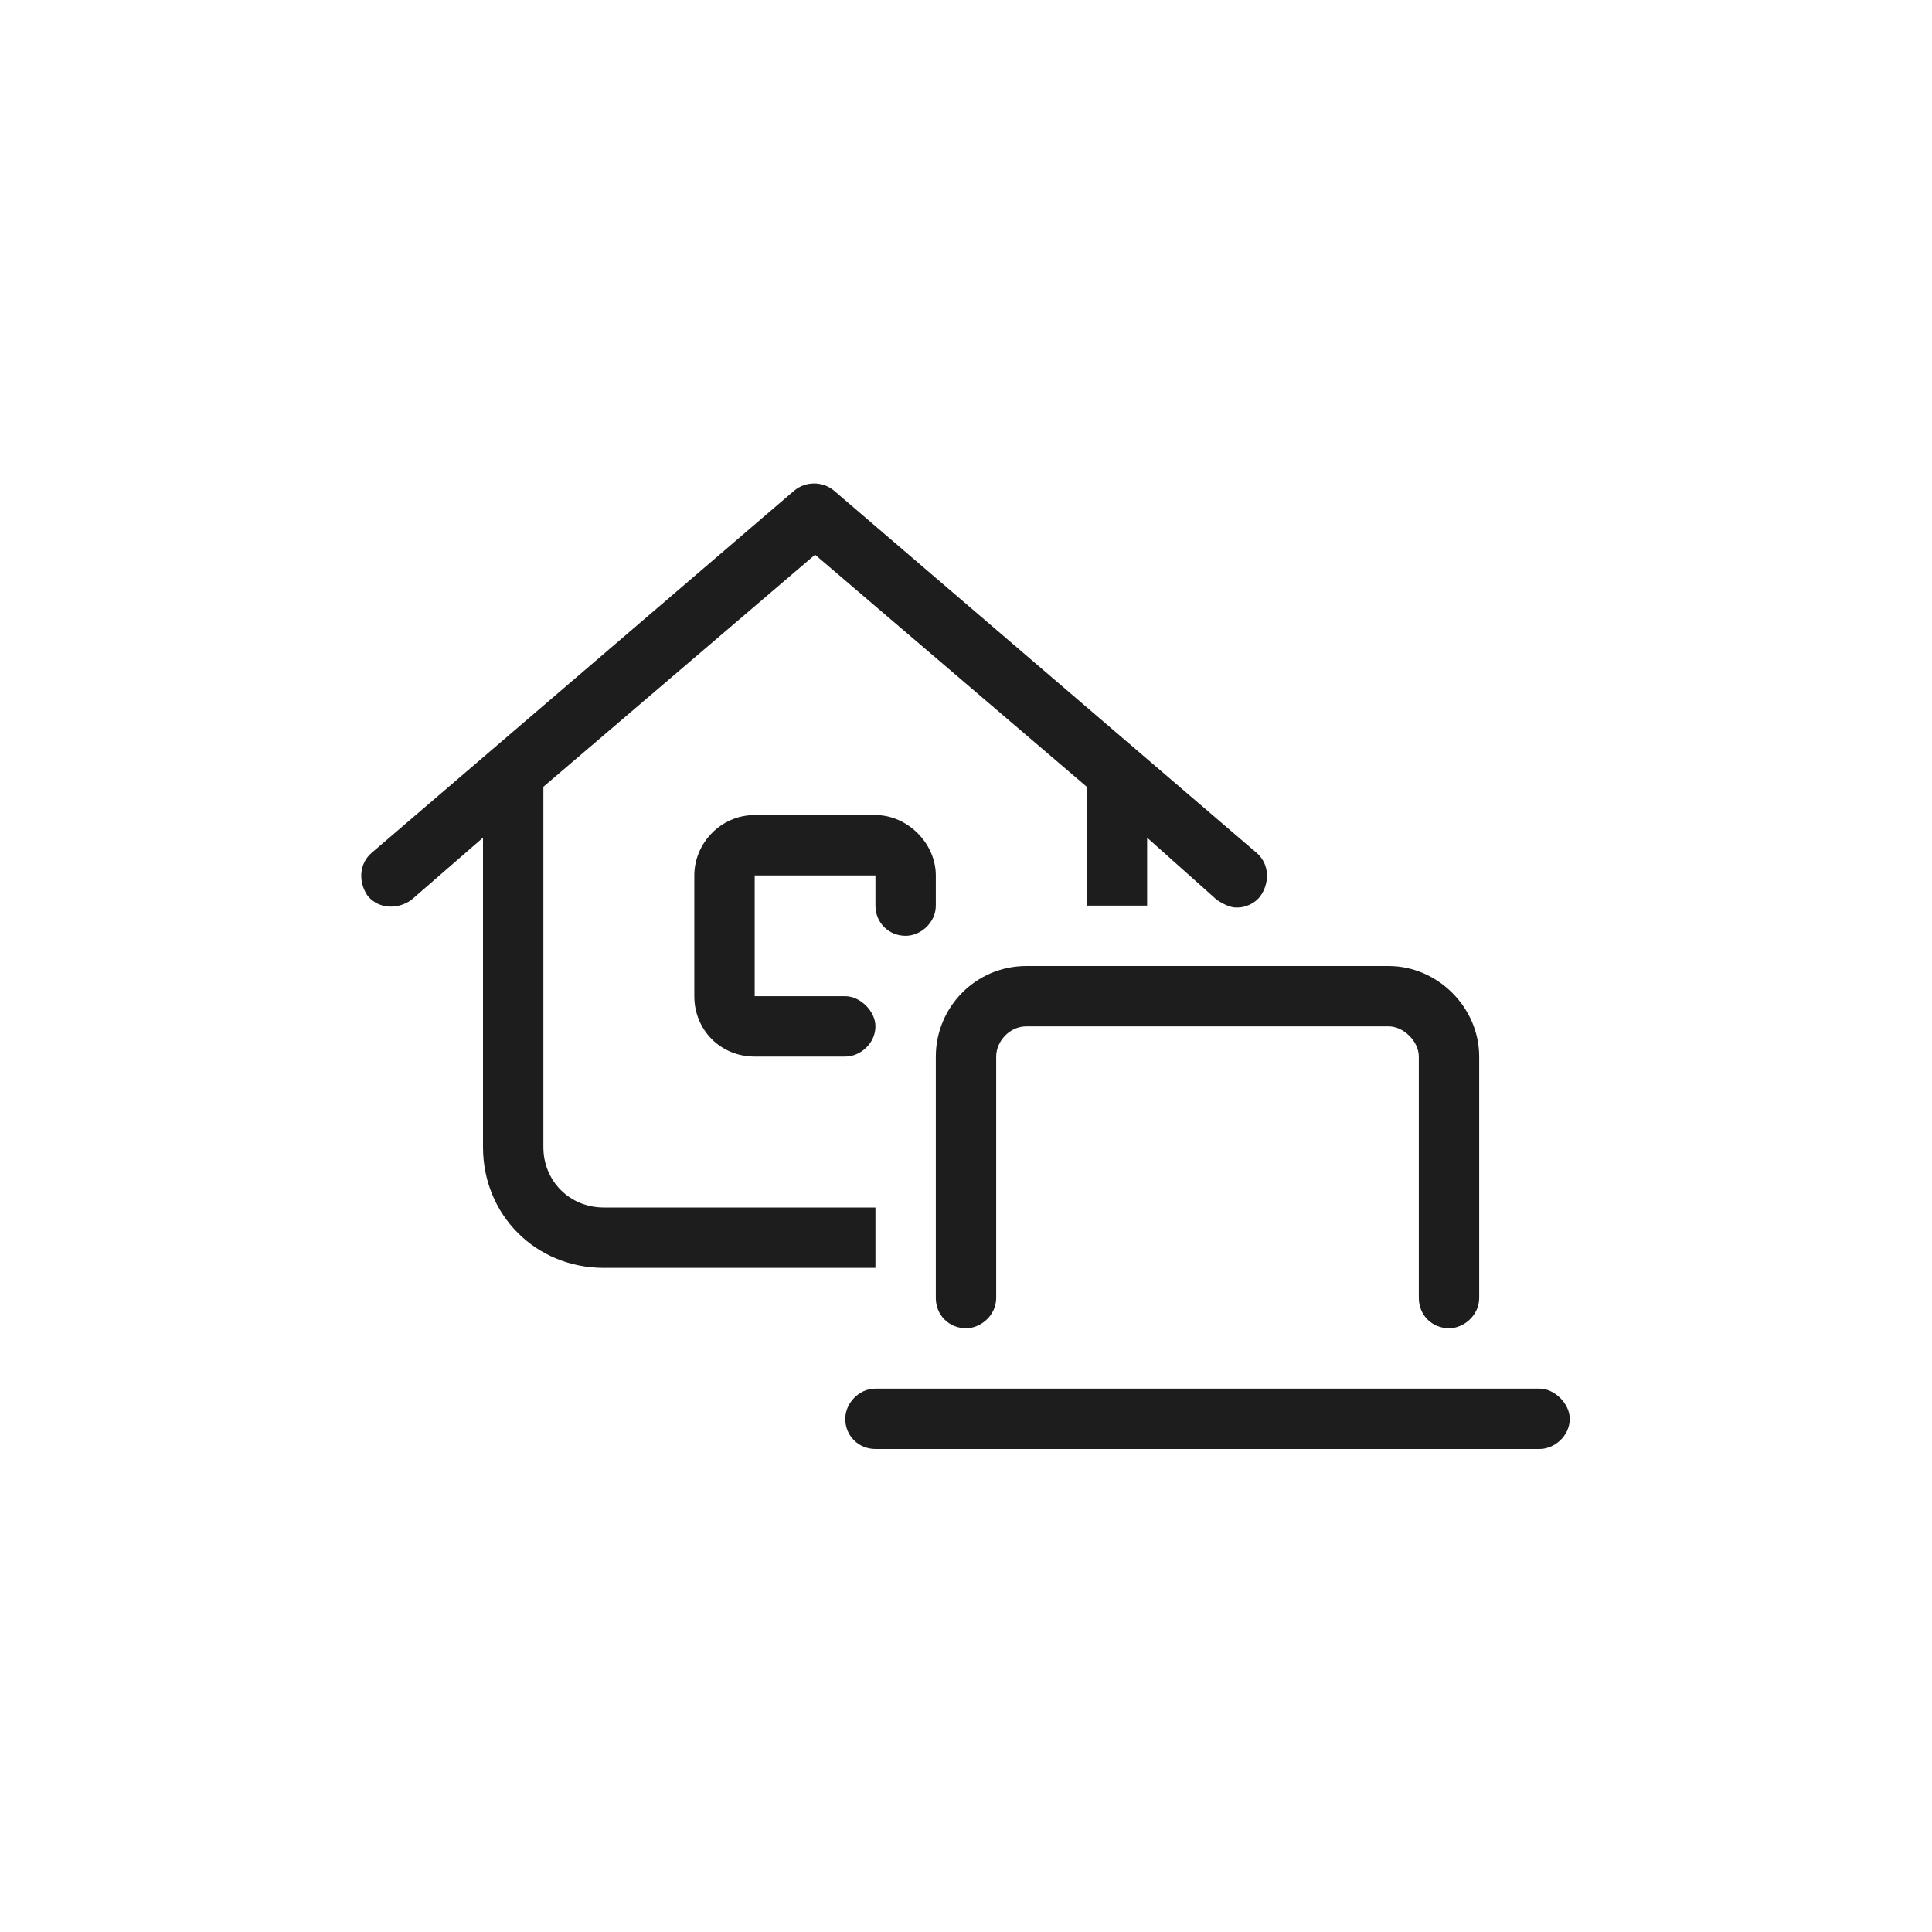<svg width="48" height="48" viewBox="0 0 48 48" fill="none" xmlns="http://www.w3.org/2000/svg">
<path d="M19.734 12.188C20.016 11.953 20.438 11.953 20.719 12.188L31.219 21.188C31.547 21.469 31.547 21.938 31.312 22.266C31.172 22.453 30.938 22.547 30.75 22.547H30.703C30.562 22.547 30.375 22.453 30.234 22.359L28.5 20.812V22.5H27V19.547L20.25 13.781L13.5 19.547V28.5C13.5 29.344 14.156 30 15 30H21.75V31.5H15C13.312 31.5 12 30.188 12 28.5V20.812L10.219 22.359C9.891 22.594 9.422 22.594 9.141 22.266C8.906 21.938 8.906 21.469 9.234 21.188L19.734 12.188ZM25.5 24H34.5C35.719 24 36.75 25.031 36.75 26.25V32.25C36.75 32.672 36.375 33 36 33C35.578 33 35.25 32.672 35.25 32.25V26.25C35.25 25.875 34.875 25.5 34.5 25.5H25.5C25.078 25.5 24.75 25.875 24.75 26.25V32.25C24.75 32.672 24.375 33 24 33C23.578 33 23.25 32.672 23.25 32.25V26.25C23.25 25.031 24.234 24 25.5 24ZM21.75 34.5H38.25C38.625 34.5 39 34.875 39 35.25C39 35.672 38.625 36 38.25 36H21.75C21.328 36 21 35.672 21 35.25C21 34.875 21.328 34.5 21.75 34.5ZM18.75 20.25H21.75C22.547 20.25 23.25 20.953 23.25 21.75V22.5C23.25 22.922 22.875 23.25 22.5 23.25C22.078 23.25 21.75 22.922 21.75 22.5V21.75H18.75V24.75H21C21.375 24.75 21.75 25.125 21.75 25.5C21.75 25.922 21.375 26.25 21 26.25H18.75C17.906 26.25 17.25 25.594 17.25 24.75V21.75C17.25 20.953 17.906 20.25 18.75 20.25Z" fill="#1D1D1D"/>
</svg>
